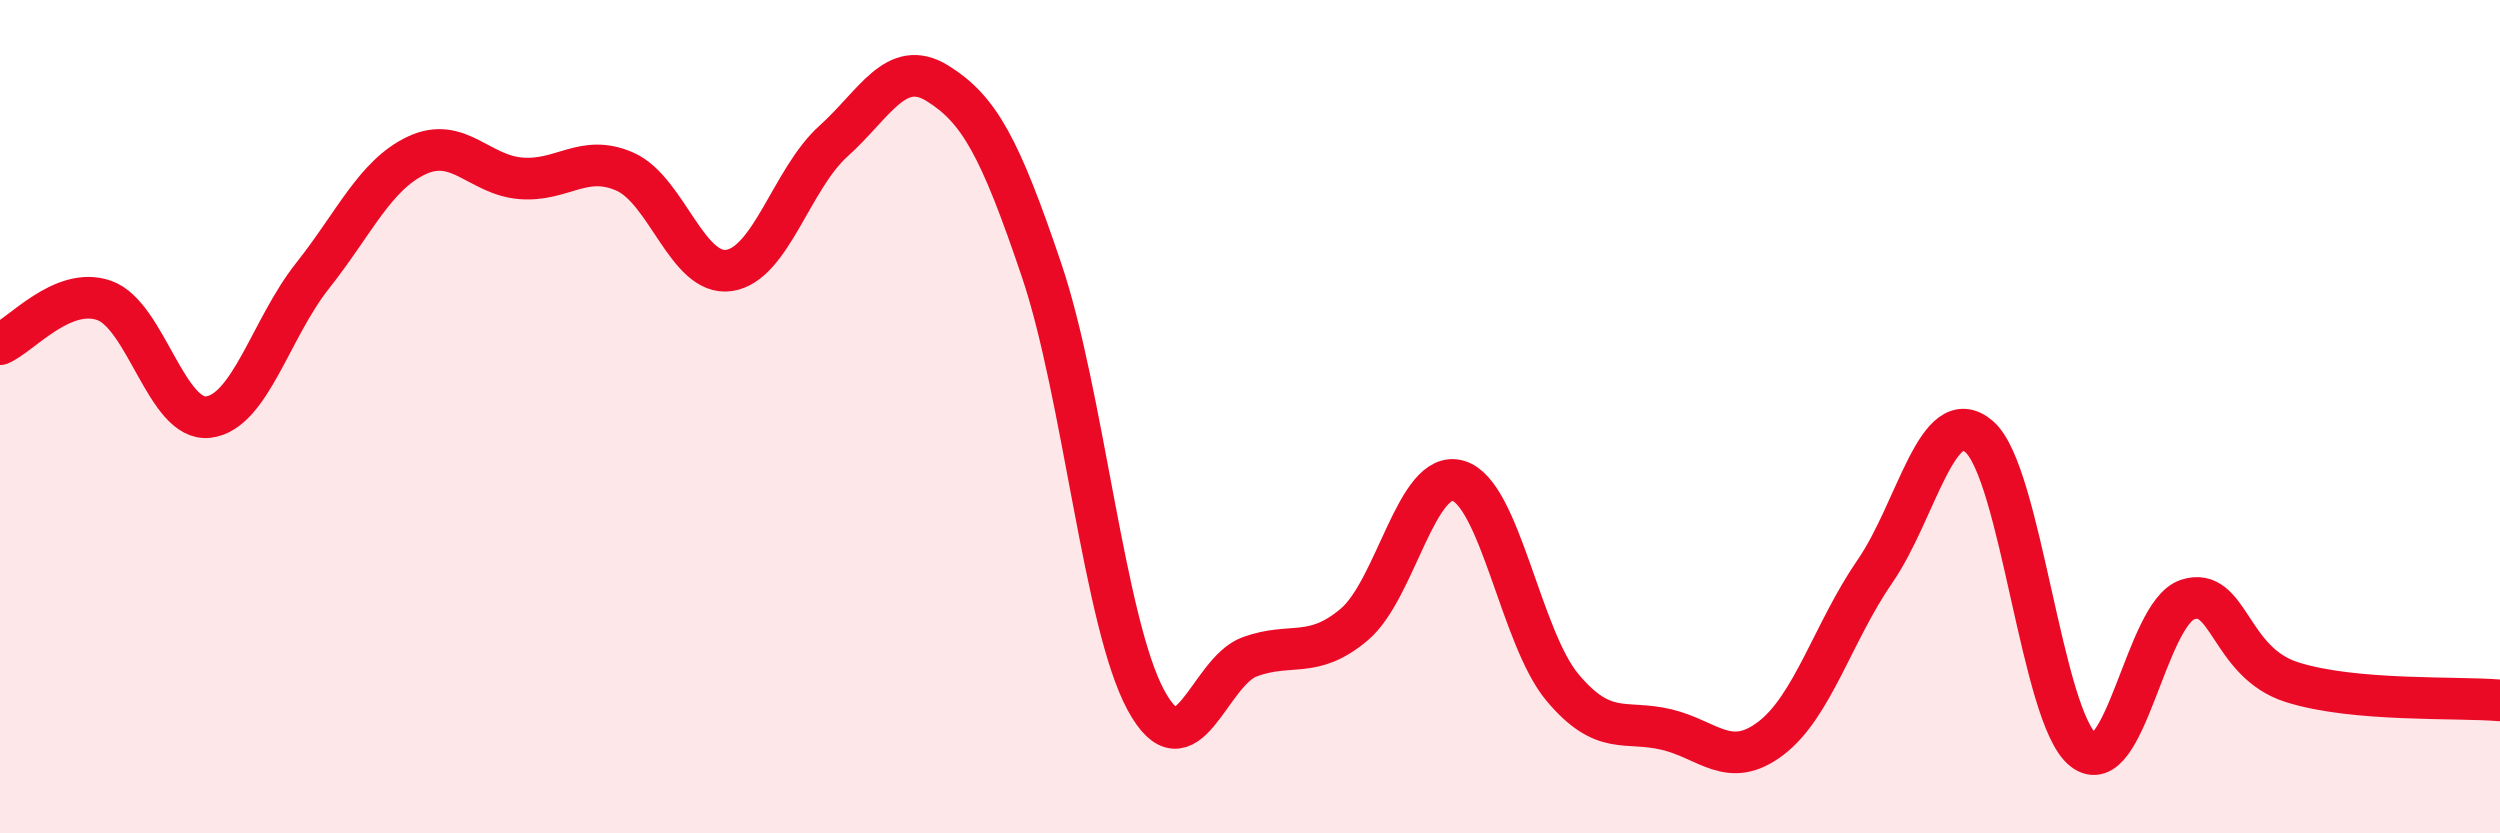 
    <svg width="60" height="20" viewBox="0 0 60 20" xmlns="http://www.w3.org/2000/svg">
      <path
        d="M 0,8.26 C 0.5,8.05 1.5,6.86 2.5,7.21 C 3.5,7.56 4,10.13 5,10.01 C 6,9.89 6.5,7.88 7.5,6.62 C 8.5,5.36 9,4.2 10,3.73 C 11,3.26 11.5,4.2 12.5,4.28 C 13.5,4.36 14,3.68 15,4.12 C 16,4.56 16.5,6.64 17.5,6.49 C 18.5,6.34 19,4.29 20,3.39 C 21,2.49 21.5,1.38 22.5,2 C 23.5,2.62 24,3.53 25,6.49 C 26,9.45 26.5,14.95 27.5,16.8 C 28.5,18.65 29,16.12 30,15.76 C 31,15.4 31.5,15.83 32.5,14.99 C 33.5,14.15 34,11.24 35,11.54 C 36,11.84 36.5,15.31 37.5,16.5 C 38.5,17.69 39,17.27 40,17.51 C 41,17.75 41.5,18.48 42.5,17.72 C 43.5,16.96 44,15.16 45,13.71 C 46,12.26 46.5,9.62 47.5,10.48 C 48.5,11.34 49,17.22 50,18 C 51,18.78 51.5,14.72 52.5,14.39 C 53.5,14.06 53.5,15.89 55,16.37 C 56.5,16.85 59,16.72 60,16.81L60 20L0 20Z"
        fill="#EB0A25"
        opacity="0.1"
        stroke-linecap="round"
        stroke-linejoin="round"
      />
      <path
        d="M 0,8.26 C 0.5,8.05 1.5,6.86 2.5,7.21 C 3.5,7.56 4,10.13 5,10.01 C 6,9.89 6.5,7.88 7.5,6.62 C 8.5,5.36 9,4.2 10,3.73 C 11,3.26 11.5,4.2 12.5,4.28 C 13.5,4.36 14,3.68 15,4.12 C 16,4.56 16.5,6.64 17.5,6.49 C 18.5,6.34 19,4.29 20,3.39 C 21,2.49 21.5,1.38 22.5,2 C 23.5,2.62 24,3.53 25,6.49 C 26,9.45 26.5,14.95 27.5,16.8 C 28.5,18.65 29,16.12 30,15.76 C 31,15.4 31.5,15.83 32.5,14.99 C 33.5,14.15 34,11.24 35,11.54 C 36,11.84 36.5,15.31 37.5,16.5 C 38.5,17.69 39,17.27 40,17.51 C 41,17.75 41.5,18.48 42.5,17.72 C 43.5,16.96 44,15.16 45,13.71 C 46,12.26 46.5,9.62 47.5,10.48 C 48.5,11.34 49,17.22 50,18 C 51,18.78 51.5,14.72 52.5,14.39 C 53.5,14.06 53.5,15.89 55,16.37 C 56.5,16.85 59,16.72 60,16.81"
        stroke="#EB0A25"
        stroke-width="1"
        fill="none"
        stroke-linecap="round"
        stroke-linejoin="round"
      />
    </svg>
  